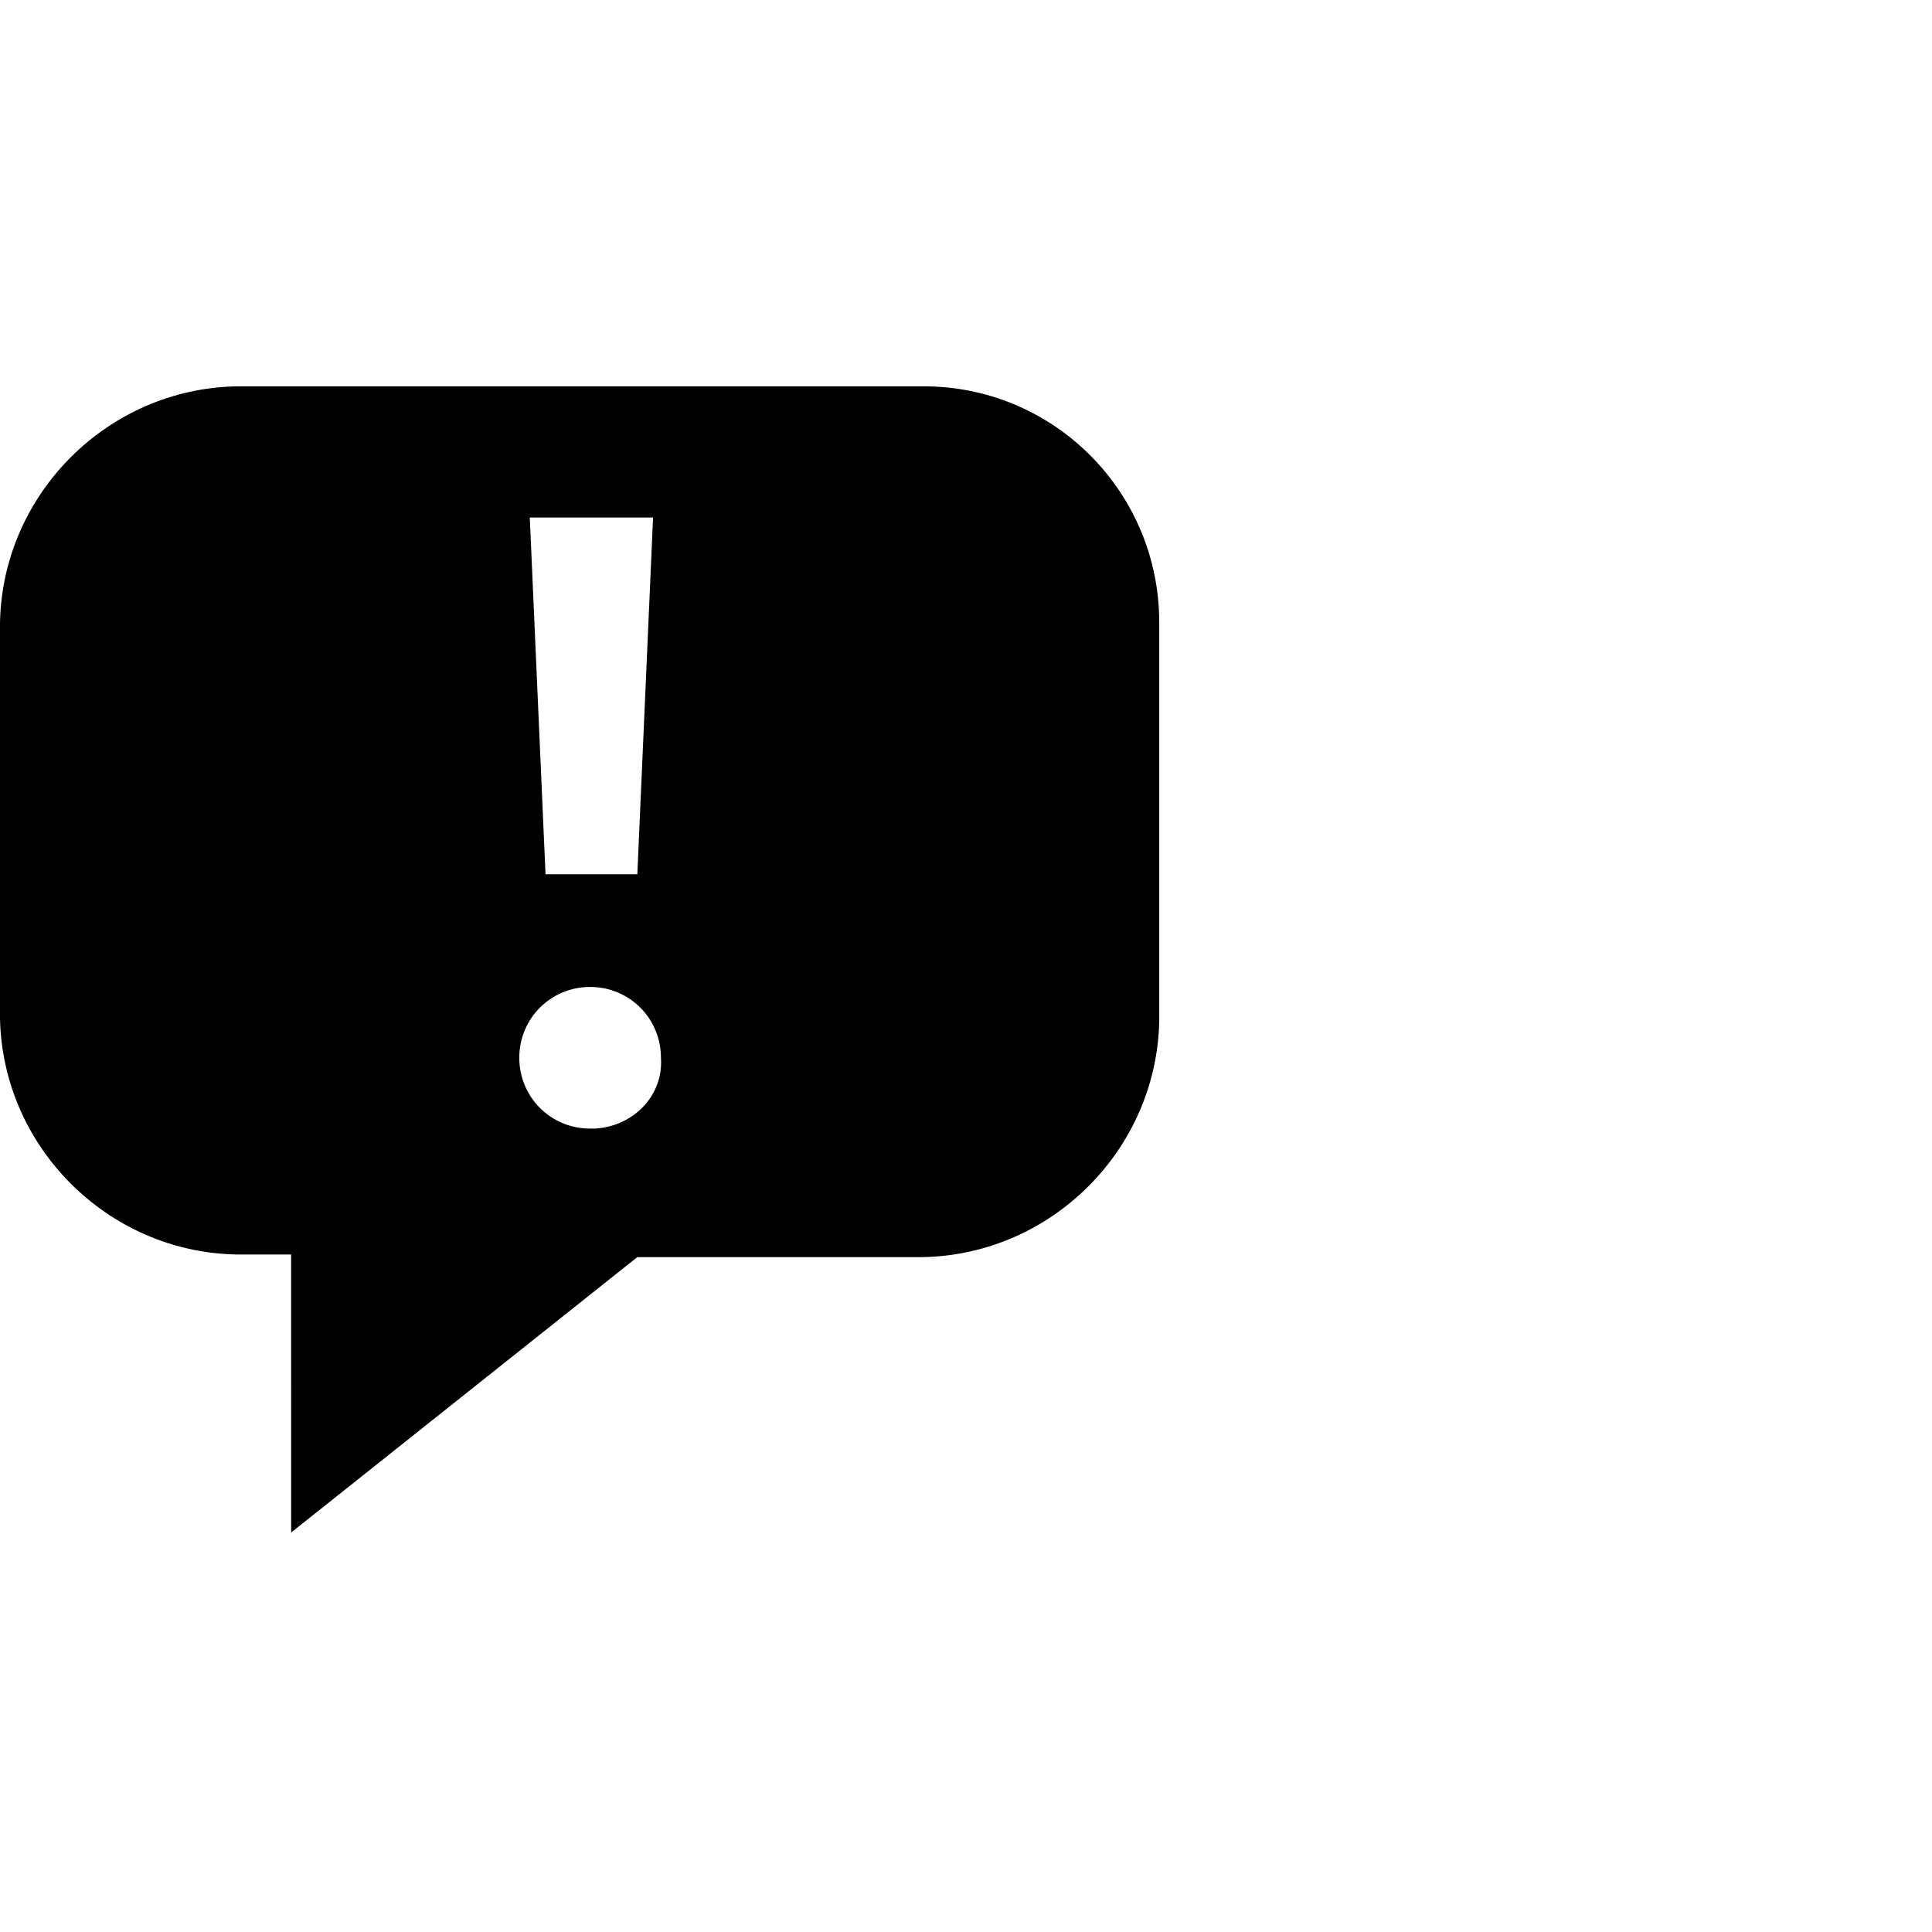 <svg height="50" viewBox="0 0 50 50" width="50" xmlns="http://www.w3.org/2000/svg"><path d="m7.534 32.466h-1.425c-3.326-.068-6.041-2.783-6.109-6.109v-10.249c.068-3.326 2.783-6.041 6.109-6.109h17.919c3.326.068 5.973 2.783 5.973 6.109v10.317c-.068 3.326-2.783 6.041-6.109 6.109h-7.398l-8.959 7.127zm9.367-19.072h-3.19l.407 9.231h2.376zm-1.629 15.814h.136c1.018-.068 1.765-.882 1.697-1.833 0-1.018-.814-1.833-1.833-1.833-1.018 0-1.833.814-1.833 1.833 0 1.018.814 1.833 1.833 1.833z" fill-rule="evenodd"/></svg>